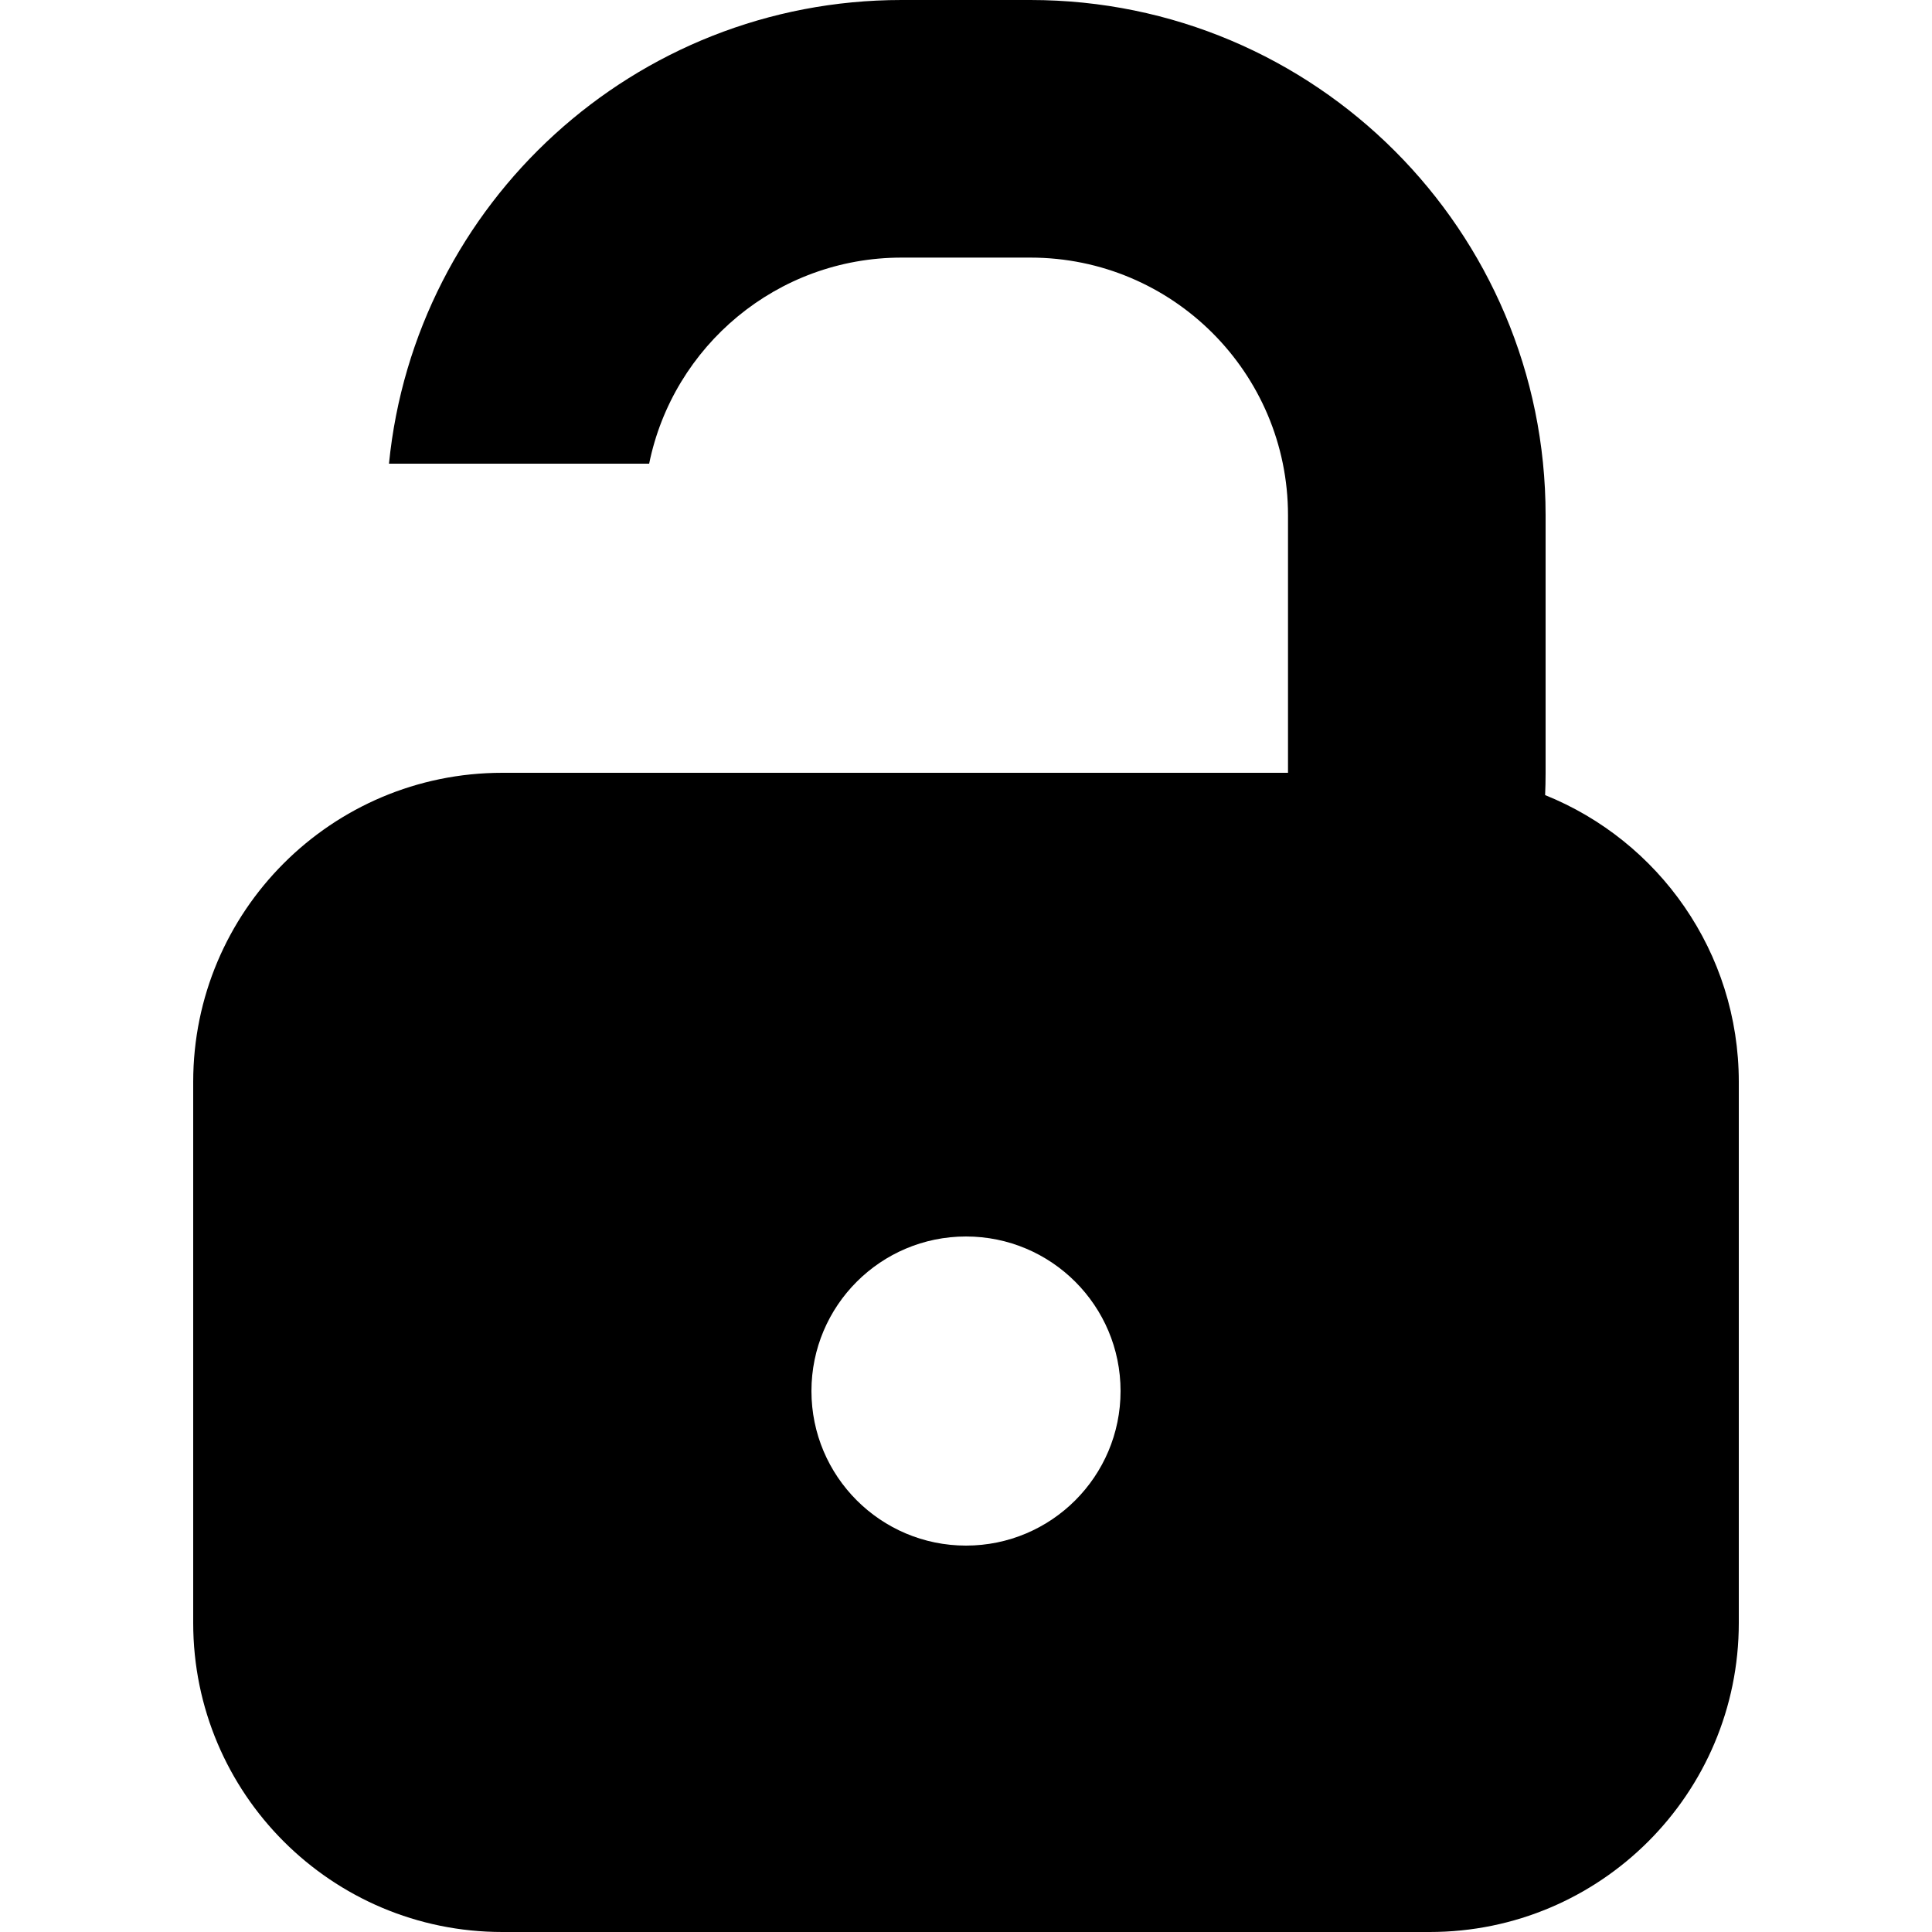 <?xml version="1.0" encoding="UTF-8"?>
<svg width="24" height="24" fill="none" version="1.1" viewBox="0 0 24 24" xmlns="http://www.w3.org/2000/svg">
 <path d="m8.064 5.76h-3.232c0.321-3.234 3.05-5.76 6.368-5.76h1.6c3.535 0 6.4 2.865 6.4 6.4v3.2c0 0.093-0.002 0.185-0.006 0.277 1.411 0.568 2.406 1.949 2.406 3.563v6.72c0 2.121-1.719 3.84-3.84 3.84h-11.52c-2.121 0-3.84-1.719-3.84-3.84v-6.72c0-2.121 1.719-3.84 3.84-3.84h9.76v-3.2c0-1.767-1.433-3.2-3.2-3.2h-1.6c-1.548 0-2.839 1.099-3.136 2.56zm5.856 11.52c0 1.06-0.86 1.92-1.92 1.92s-1.92-0.86-1.92-1.92 0.86-1.92 1.92-1.92 1.92 0.86 1.92 1.92z" clip-rule="evenodd" fill="#000" fill-rule="evenodd" stroke-width="1.28"/>
</svg>
